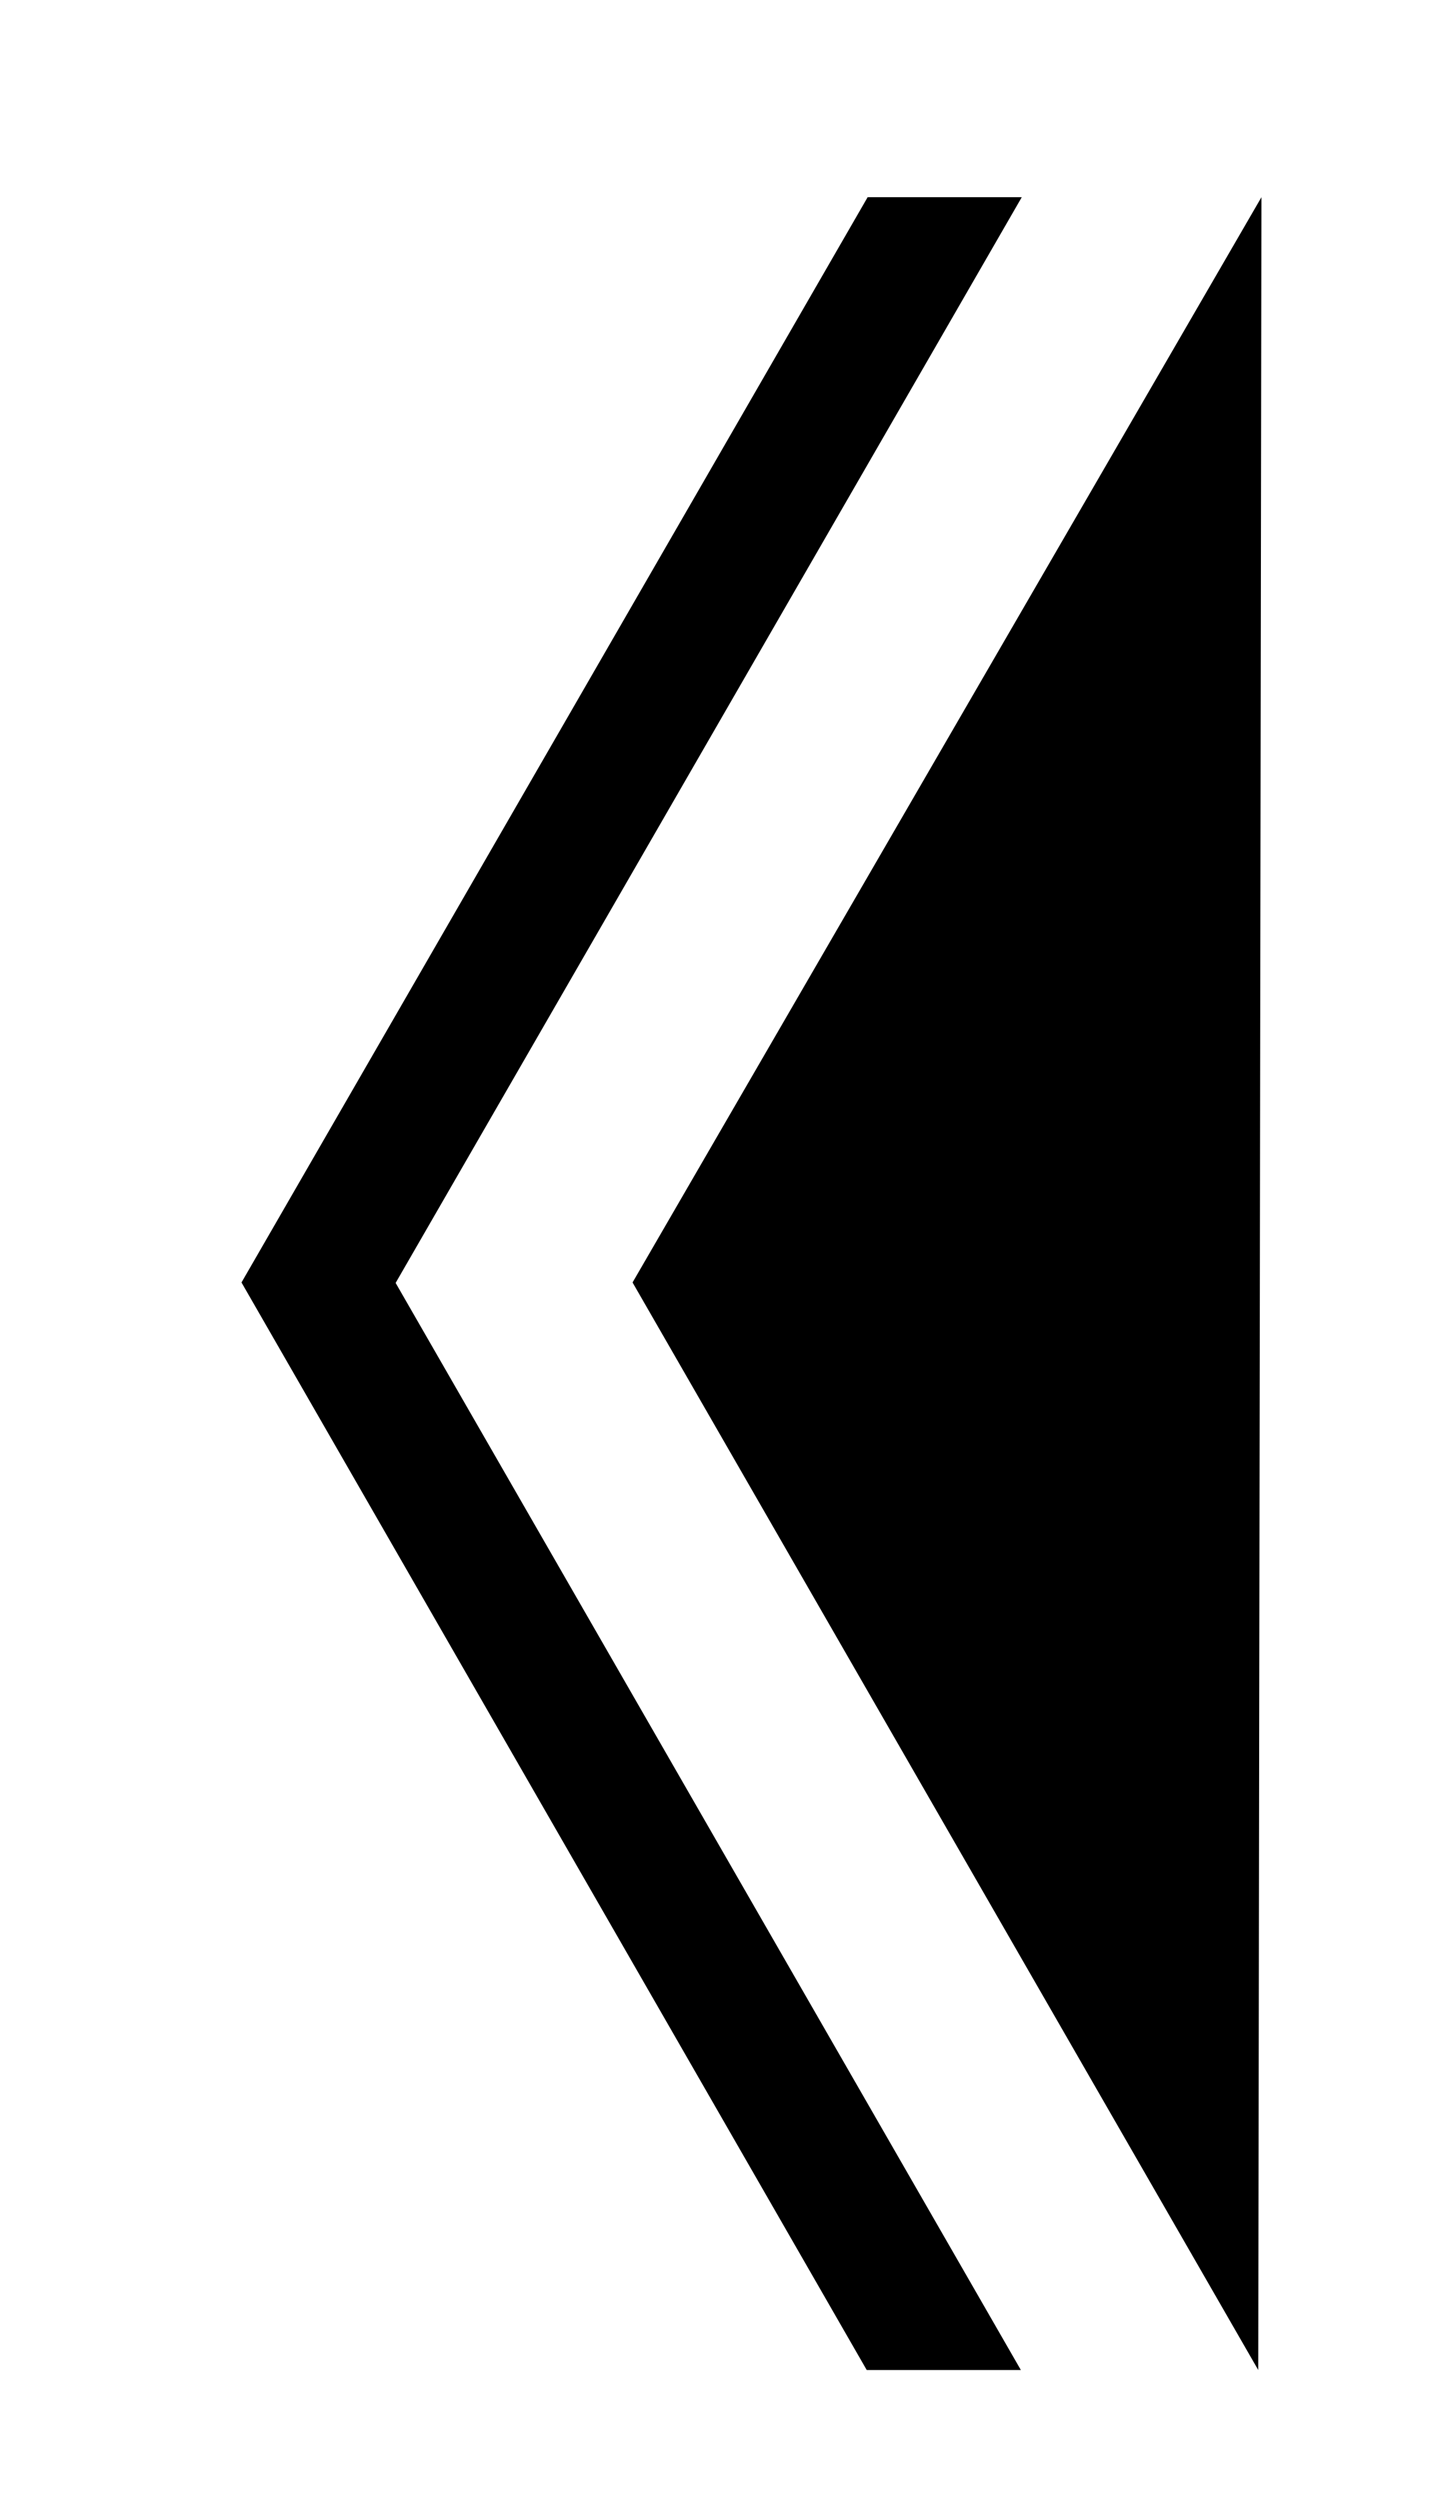 <?xml version="1.0" encoding="utf-8"?>
<svg viewBox="0 0 31.79 54.64" style="enable-background:new 0 0 31.79 54.64;" xmlns="http://www.w3.org/2000/svg">
  <defs>
    <style type="text/css">
	.st0{fill:#249BD7;}
	.st1{fill:#FAC100;}
	.st2{fill:#FFFFFF;}
	.st3{fill:#1C4C5B;}
</style>
  </defs>
  <polygon points="27.58 28.08 13.9 4.31 13.83 51.8" style="transform-origin: 20.705px 28.055px;" transform="matrix(-1, 0, 0, -1, 0, 0)"/>
  <polygon points="5.3 4.31 8.67 4.31 22.34 28.08 8.65 51.8 5.28 51.8 18.97 28.07" style="transform-origin: 13.81px 28.055px;" transform="matrix(-1, 0, 0, -1, 0, 0)"/>
</svg>